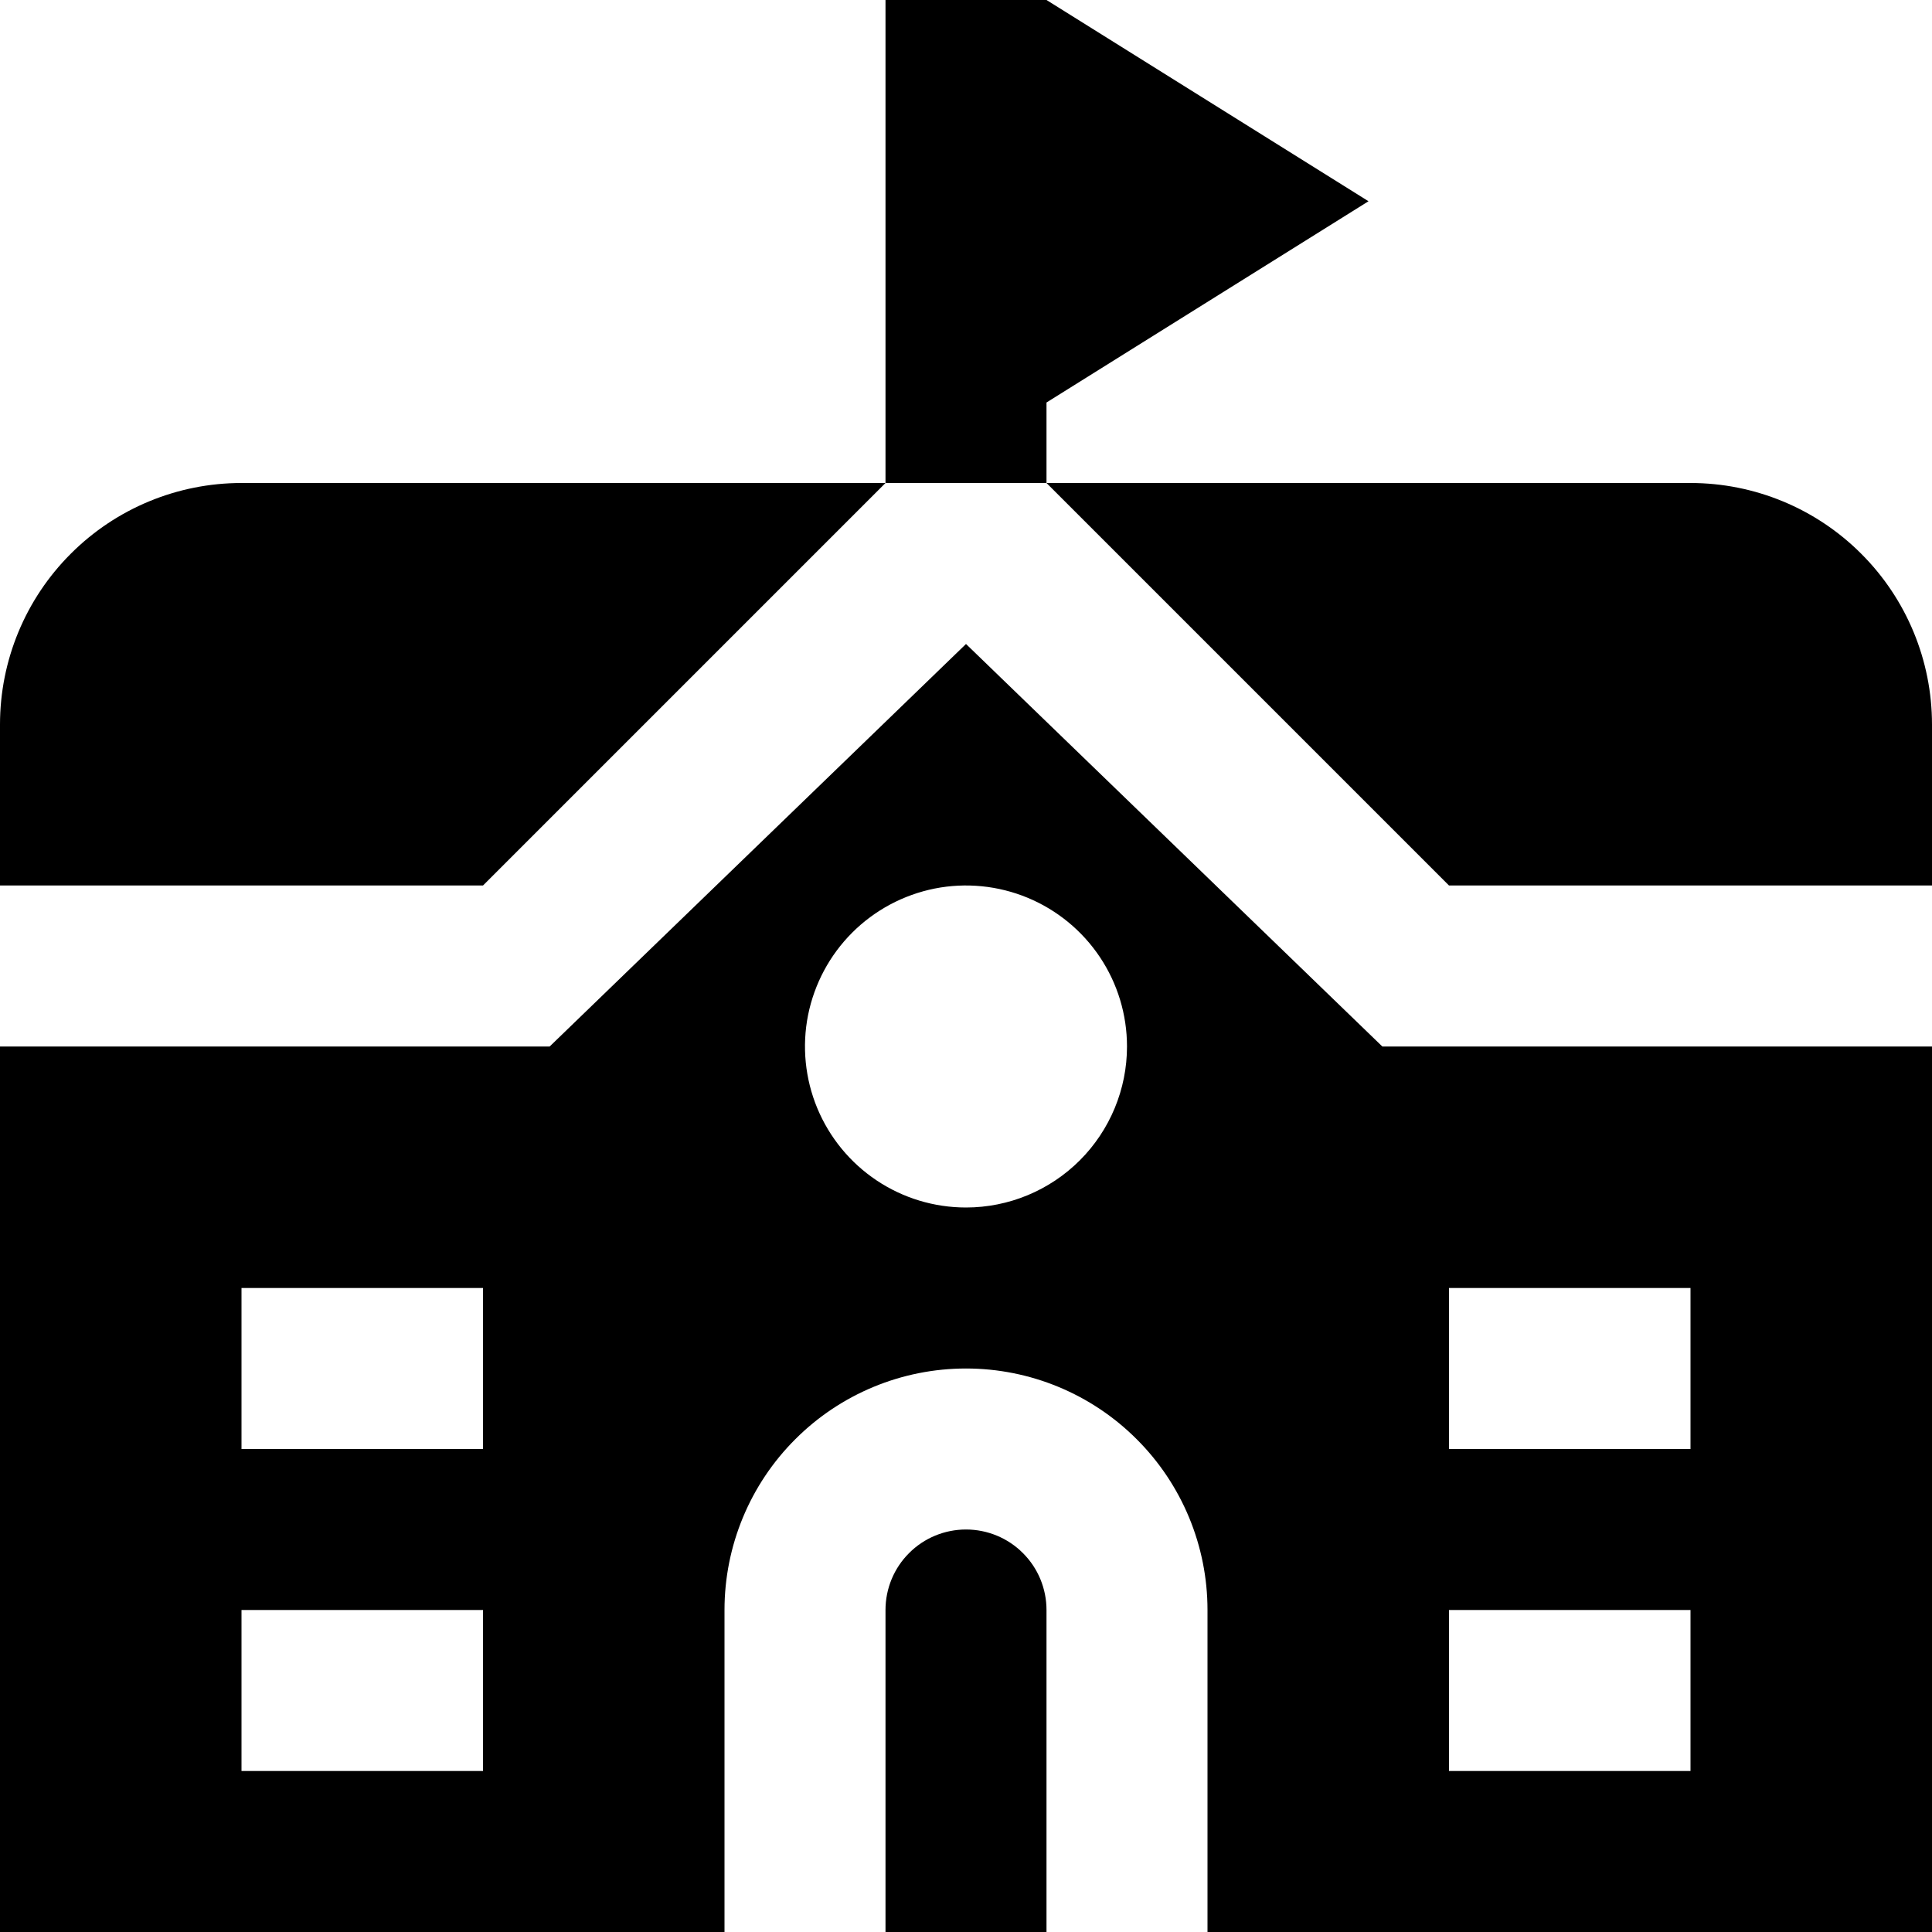 <svg width="24" height="24" viewBox="0 0 24 24" fill="none" xmlns="http://www.w3.org/2000/svg">
<g clip-path="url(#clip0_3_3822)">
<path d="M24 9V11H18L13 6H21C21.796 6 22.559 6.316 23.121 6.879C23.684 7.441 24 8.204 24 9ZM0 9V11H6L11 6H3C2.204 6 1.441 6.316 0.879 6.879C0.316 7.441 0 8.204 0 9H0ZM17 2.5L13 0H11V6H13V5L17 2.5ZM17.172 13H24V24H15V20C15 19.204 14.684 18.441 14.121 17.879C13.559 17.316 12.796 17 12 17C11.204 17 10.441 17.316 9.879 17.879C9.316 18.441 9 19.204 9 20V24H0V13H6.828L12 8L17.172 13ZM6 20H3V22H6V20ZM6 16H3V18H6V16ZM14 13C14 12.604 13.883 12.218 13.663 11.889C13.443 11.56 13.131 11.304 12.765 11.152C12.4 11.001 11.998 10.961 11.61 11.038C11.222 11.116 10.866 11.306 10.586 11.586C10.306 11.866 10.116 12.222 10.038 12.61C9.961 12.998 10.001 13.4 10.152 13.765C10.304 14.131 10.56 14.443 10.889 14.663C11.218 14.883 11.604 15 12 15C12.53 15 13.039 14.789 13.414 14.414C13.789 14.039 14 13.53 14 13ZM18 18H21V16H18V18ZM18 22H21V20H18V22ZM12 19C11.735 19 11.48 19.105 11.293 19.293C11.105 19.48 11 19.735 11 20V24H13V20C13 19.735 12.895 19.48 12.707 19.293C12.52 19.105 12.265 19 12 19Z" fill="black"/>
</g>
<defs>
<clipPath id="clip0_3_3822">
<rect width="24" height="24" fill="white"/>
</clipPath>
</defs>
</svg>

